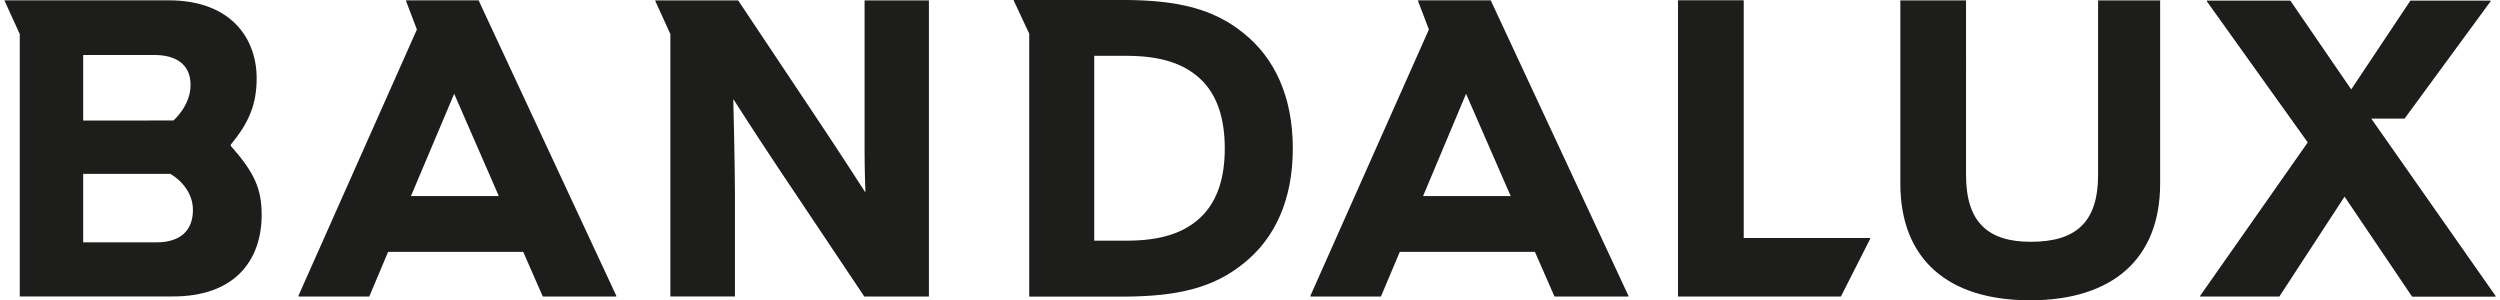 <svg id="Capa_1" data-name="Capa 1" xmlns="http://www.w3.org/2000/svg" xmlns:xlink="http://www.w3.org/1999/xlink"
     viewBox="0 0 691.61 83.37" width="691" height="83">
    <defs>
        <clipPath id="clip-path" transform="translate(-75.14 -203.41)">
            <rect x="75.14" y="203.41" width="691.61" height="83.37" style="fill:none"/>
        </clipPath>
    </defs>
    <title>NEW-LOGO-BLACK-vector</title>
    <g style="clip-path:url(#clip-path)">
        <path d="M97,270.69v-19h24.21s6.26,3.36,6.26,10c0,5.91-3.71,9-10.08,9Zm372-12.85,11.93-28.39,12.39,28.39Zm-281,0L200,229.45l12.39,28.39Zm189.7,12.39V218.91h8.92c9.27,0,16.34,2,21.32,7.18,3.82,4.06,6,10.08,6,18.54s-2.2,14.36-6,18.42c-5,5.21-12.05,7.18-21.32,7.18ZM97,236.88v-18.2h19.81c5.91,0,10,2.55,10,8.34s-4.75,9.84-4.75,9.84Zm587.73,48.85h22L724.83,258l18.76,27.78h23.16v-.23l-34.51-49.22h9.26l23.86-32.53v-.23H743.12l-16.44,24.66-16.91-24.66H686.61v.23l28,39.15-29.88,42.6ZM601.5,254.36c0,20.85,13,32.42,36,32.42s36.13-11.57,36.13-32.42V203.52H656.4V252c0,13.21-6.26,18.54-18.66,18.54-11.81,0-18-5.33-18-18.54V203.52H601.5Zm-61.73,31.37H585l8.12-16v-.24h-35.1v-66H539.77Zm-102,0H457.3l5.23-12.39h37.52l5.43,12.39H526v-.23l-38.22-82H467.61v.23l3,7.87L437.73,285.5Zm-181.92-82,4.17,9.14v72.84h17.93V257.37c0-8-.46-26.29-.46-26.29h.11s5.91,9.26,12.4,19l23.87,35.66h17.93V203.52H313.94v41.69c0,5.56.23,11.47.23,11.47h-.11s-7.07-11-13.67-20.86l-21.55-32.3h-23Zm-99,82h19.58l5.22-12.39h37.52l5.43,12.39H245v-.23l-38.22-82H186.65v.23l3,7.87L156.77,285.5Zm-81.63-82,4.17,9.14v72.84h42.62c16.9,0,24.54-9.83,24.54-22.68,0-7.18-2-11.7-8.57-19.12v-.34c4.75-5.8,7.18-10.78,7.18-18.43,0-11-7.06-21.64-24.43-21.64H75.14Zm280.15-.11,4.28,9.14v73h25.7c15.53,0,25.37-2.43,33.71-9.14,8.79-6.94,13.77-17.71,13.77-32s-5-25.14-13.77-32.08c-8.34-6.71-18.18-9.14-33.71-9.14h-30Z"
              transform="translate(-75.14 -203.41)" style="fill:#1d1d1b"/>
    </g>
</svg>